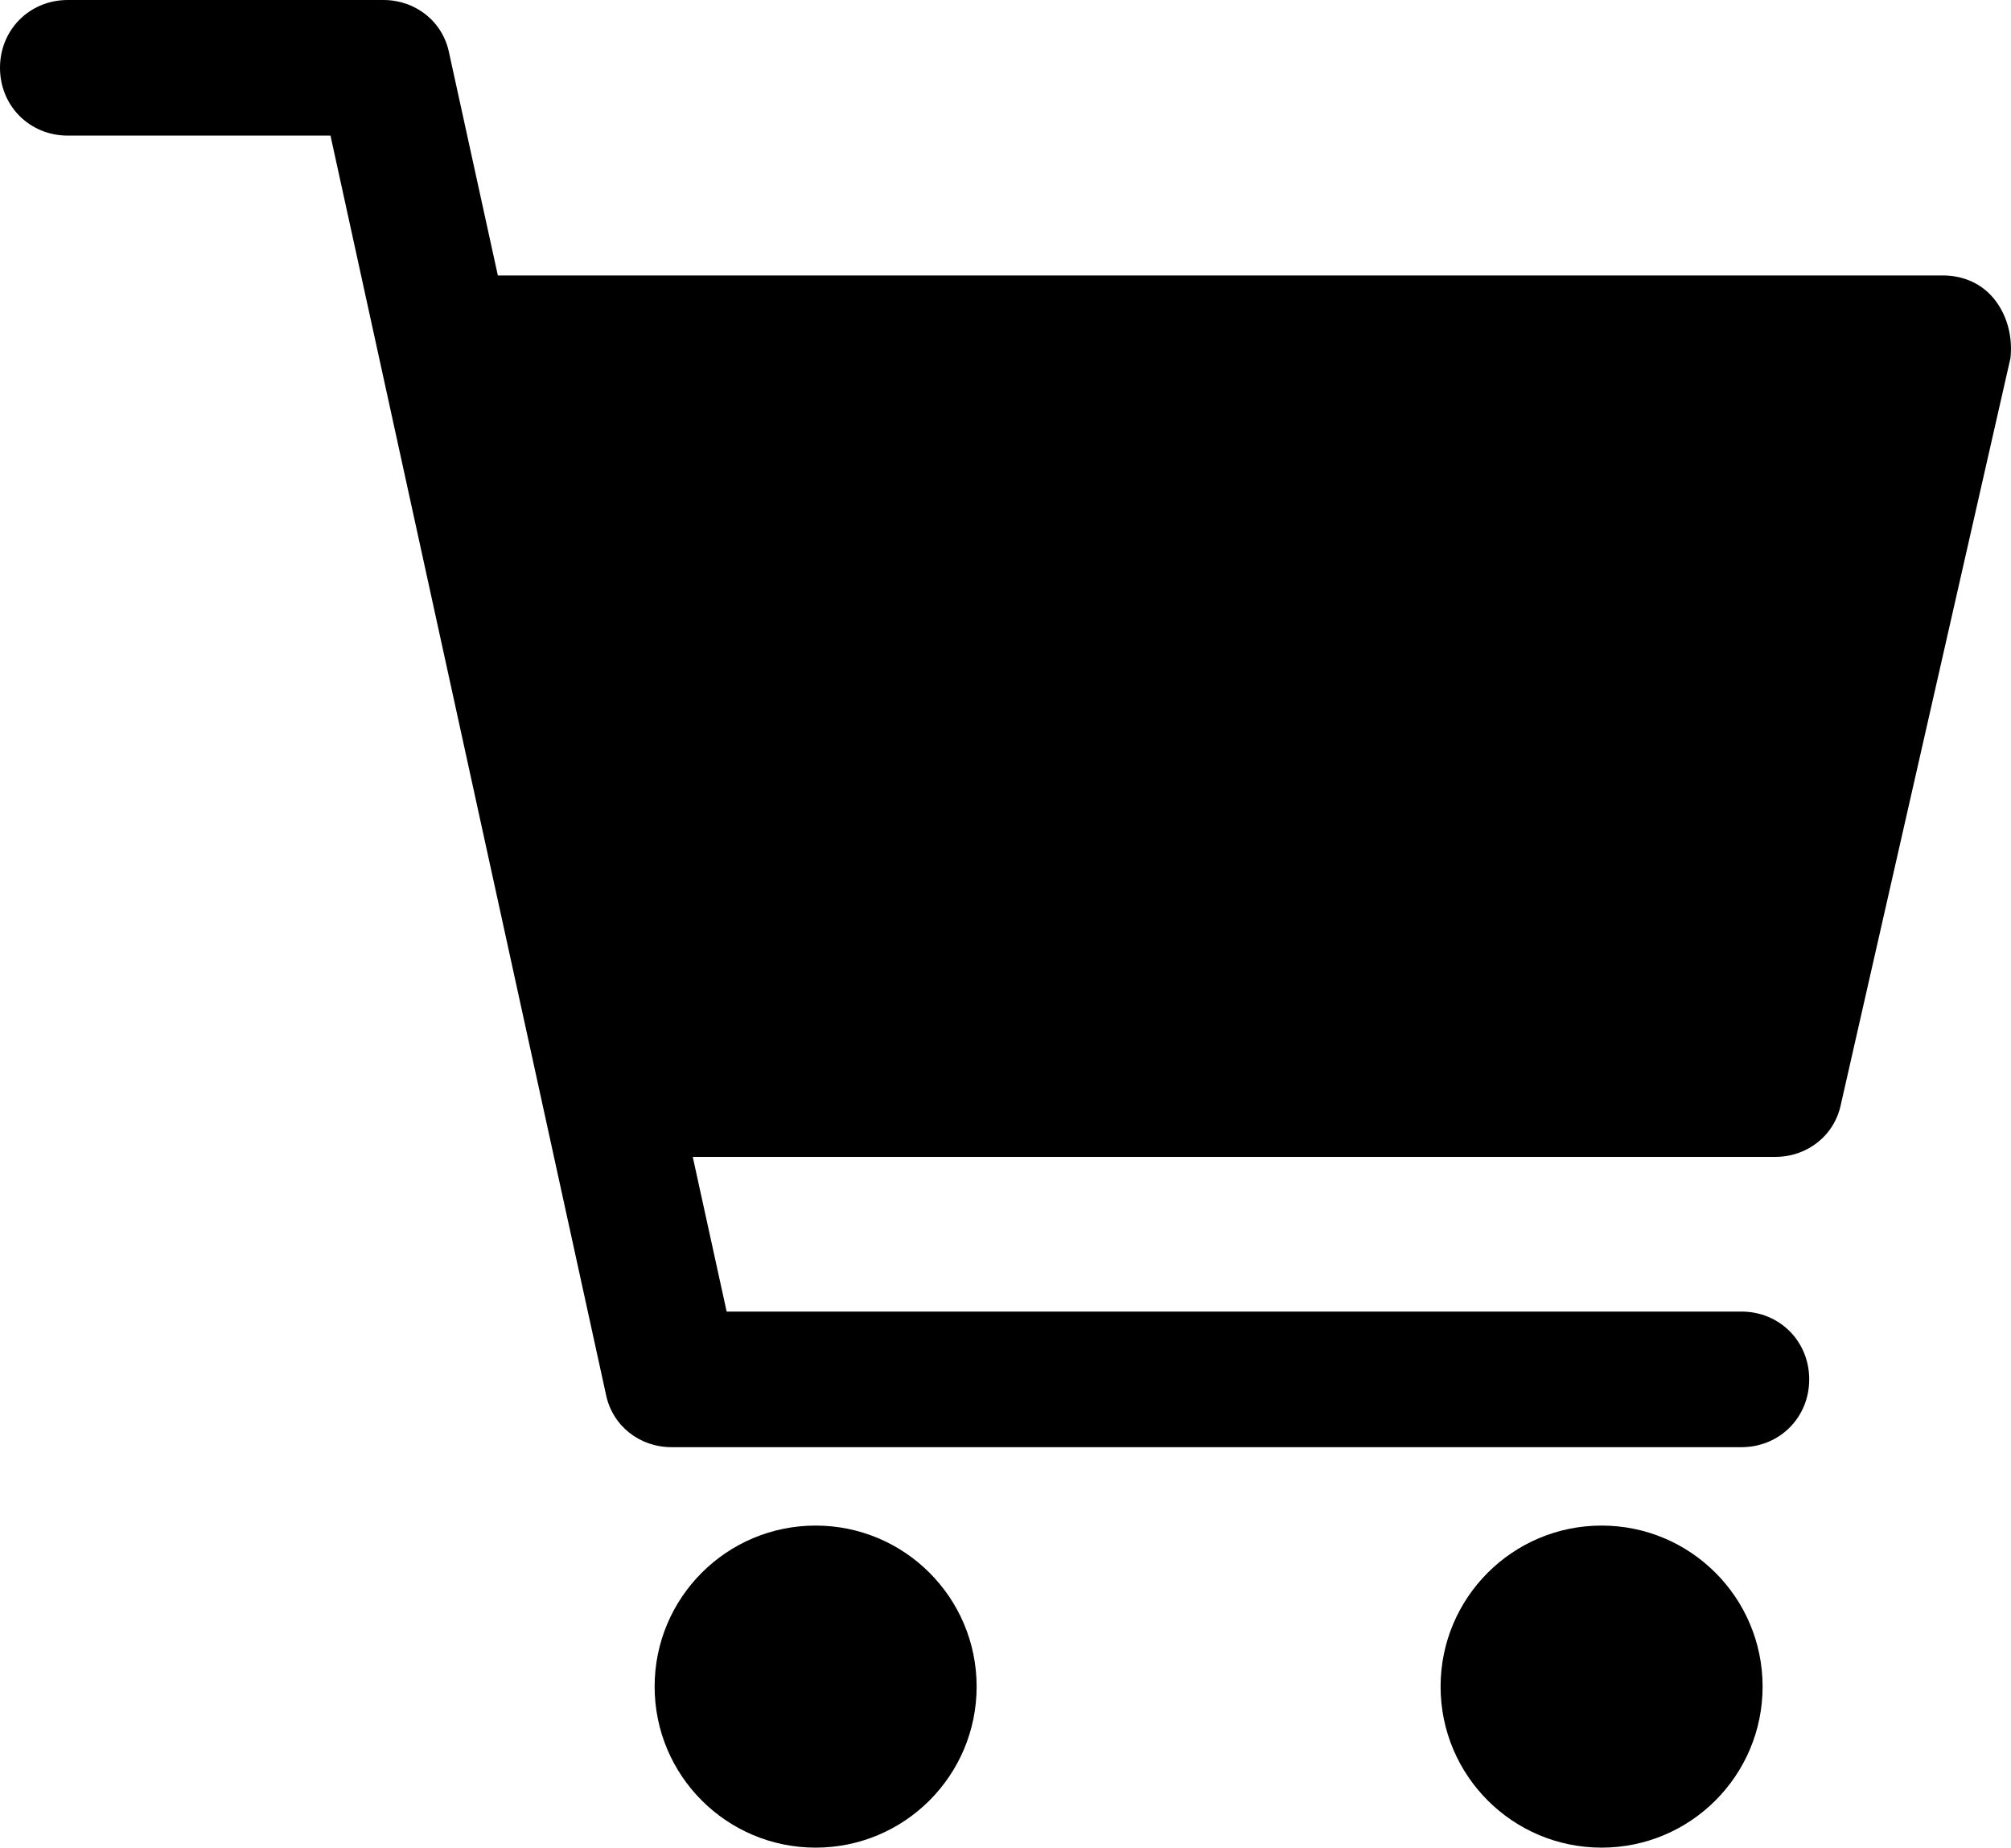 <?xml version="1.0" encoding="UTF-8"?><svg id="Livello_2" xmlns="http://www.w3.org/2000/svg" viewBox="0 0 531.58 488.32"><g id="Livello_1-2"><path d="M527.52,79.52c-3.36-4.48-8.4-6.72-14-6.72H131.6l-12.88-58.8c-1.68-8.4-8.96-14-17.36-14H17.92C7.84,0,0,7.84,0,17.92s7.84,17.92,17.92,17.92H87.36l72.8,332.64c1.68,8.4,8.96,14,17.36,14H460.32c10.08,0,17.92-7.84,17.92-17.92s-7.84-17.92-17.92-17.92H192.08l-8.96-40.88H469.28c8.4,0,15.68-5.6,17.36-14l44.8-197.12c.56-5.04-.56-10.64-3.92-15.12h0Z"/><path d="M465.92,445.76c0,23.5-19.05,42.56-42.56,42.56s-42.56-19.05-42.56-42.56,19.05-42.56,42.56-42.56,42.56,19.05,42.56,42.56"/><path d="M258.16,445.76c0,23.5-19.05,42.56-42.56,42.56s-42.56-19.05-42.56-42.56,19.05-42.56,42.56-42.56,42.56,19.05,42.56,42.56"/></g></svg>